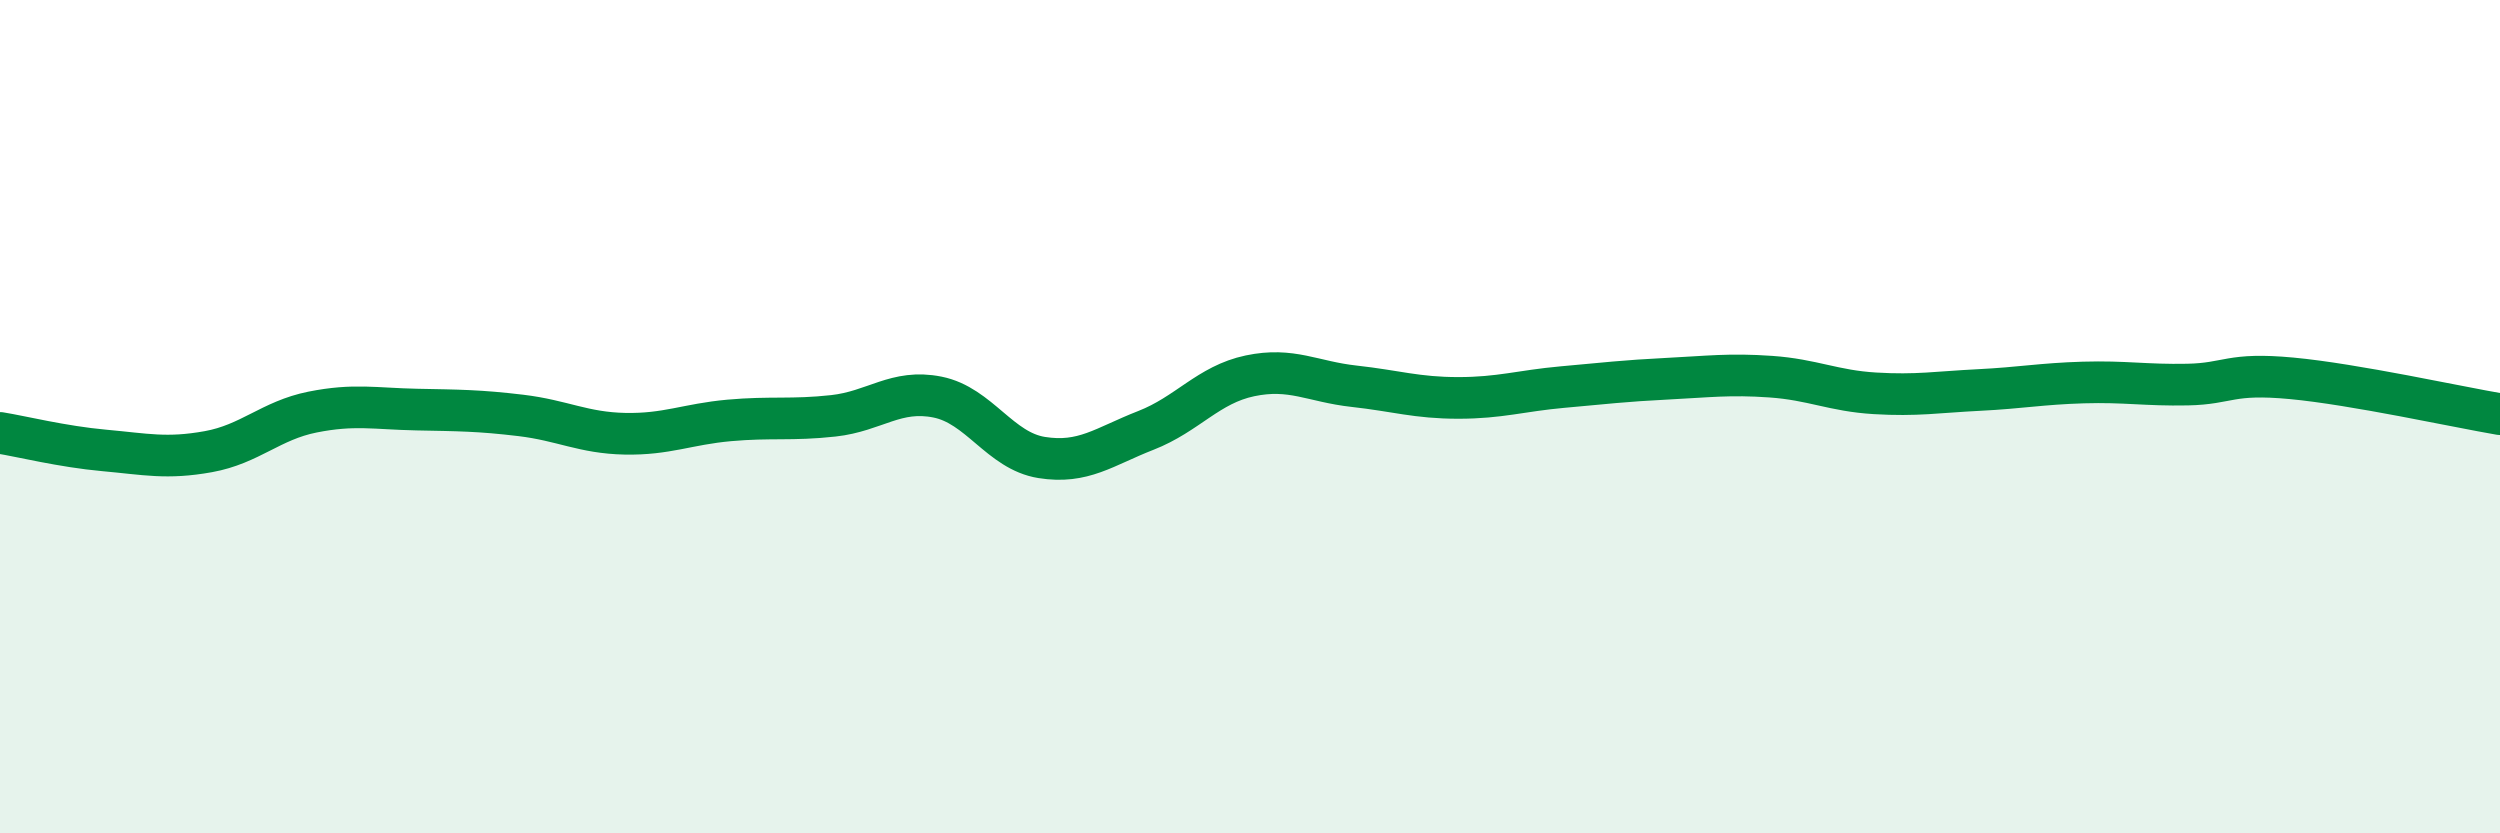 
    <svg width="60" height="20" viewBox="0 0 60 20" xmlns="http://www.w3.org/2000/svg">
      <path
        d="M 0,10.39 C 0.5,10.47 1.5,10.72 2.5,10.81 C 3.5,10.9 4,11.02 5,10.84 C 6,10.66 6.5,10.09 7.5,9.89 C 8.5,9.69 9,9.81 10,9.83 C 11,9.85 11.5,9.85 12.5,9.97 C 13.5,10.09 14,10.39 15,10.41 C 16,10.43 16.5,10.18 17.5,10.09 C 18.5,10 19,10.09 20,9.98 C 21,9.87 21.5,9.33 22.5,9.53 C 23.5,9.73 24,10.82 25,10.98 C 26,11.14 26.5,10.72 27.5,10.33 C 28.5,9.94 29,9.23 30,9.02 C 31,8.81 31.5,9.16 32.5,9.27 C 33.5,9.38 34,9.55 35,9.55 C 36,9.55 36.5,9.38 37.5,9.29 C 38.5,9.2 39,9.14 40,9.09 C 41,9.04 41.5,8.97 42.5,9.04 C 43.5,9.11 44,9.38 45,9.44 C 46,9.5 46.5,9.41 47.5,9.36 C 48.5,9.31 49,9.21 50,9.18 C 51,9.15 51.5,9.25 52.5,9.23 C 53.5,9.21 53.5,8.94 55,9.08 C 56.5,9.22 59,9.77 60,9.94L60 20L0 20Z"
        fill="#008740"
        opacity="0.1"
        stroke-linecap="round"
        stroke-linejoin="round"
      />
      <path
        d="M 0,10.39 C 0.5,10.47 1.5,10.72 2.5,10.81 C 3.5,10.9 4,11.02 5,10.84 C 6,10.66 6.5,10.09 7.5,9.89 C 8.5,9.69 9,9.81 10,9.83 C 11,9.85 11.5,9.85 12.5,9.97 C 13.5,10.09 14,10.39 15,10.41 C 16,10.43 16.5,10.18 17.5,10.09 C 18.5,10 19,10.09 20,9.98 C 21,9.87 21.5,9.33 22.5,9.53 C 23.5,9.73 24,10.82 25,10.98 C 26,11.14 26.5,10.72 27.5,10.33 C 28.5,9.94 29,9.23 30,9.02 C 31,8.81 31.5,9.16 32.5,9.27 C 33.5,9.38 34,9.55 35,9.55 C 36,9.55 36.5,9.38 37.5,9.29 C 38.5,9.2 39,9.14 40,9.09 C 41,9.04 41.5,8.97 42.5,9.04 C 43.5,9.11 44,9.38 45,9.44 C 46,9.5 46.5,9.41 47.5,9.36 C 48.5,9.31 49,9.21 50,9.18 C 51,9.15 51.5,9.25 52.5,9.23 C 53.5,9.21 53.5,8.94 55,9.08 C 56.5,9.22 59,9.77 60,9.94"
        stroke="#008740"
        stroke-width="1"
        fill="none"
        stroke-linecap="round"
        stroke-linejoin="round"
      />
    </svg>
  